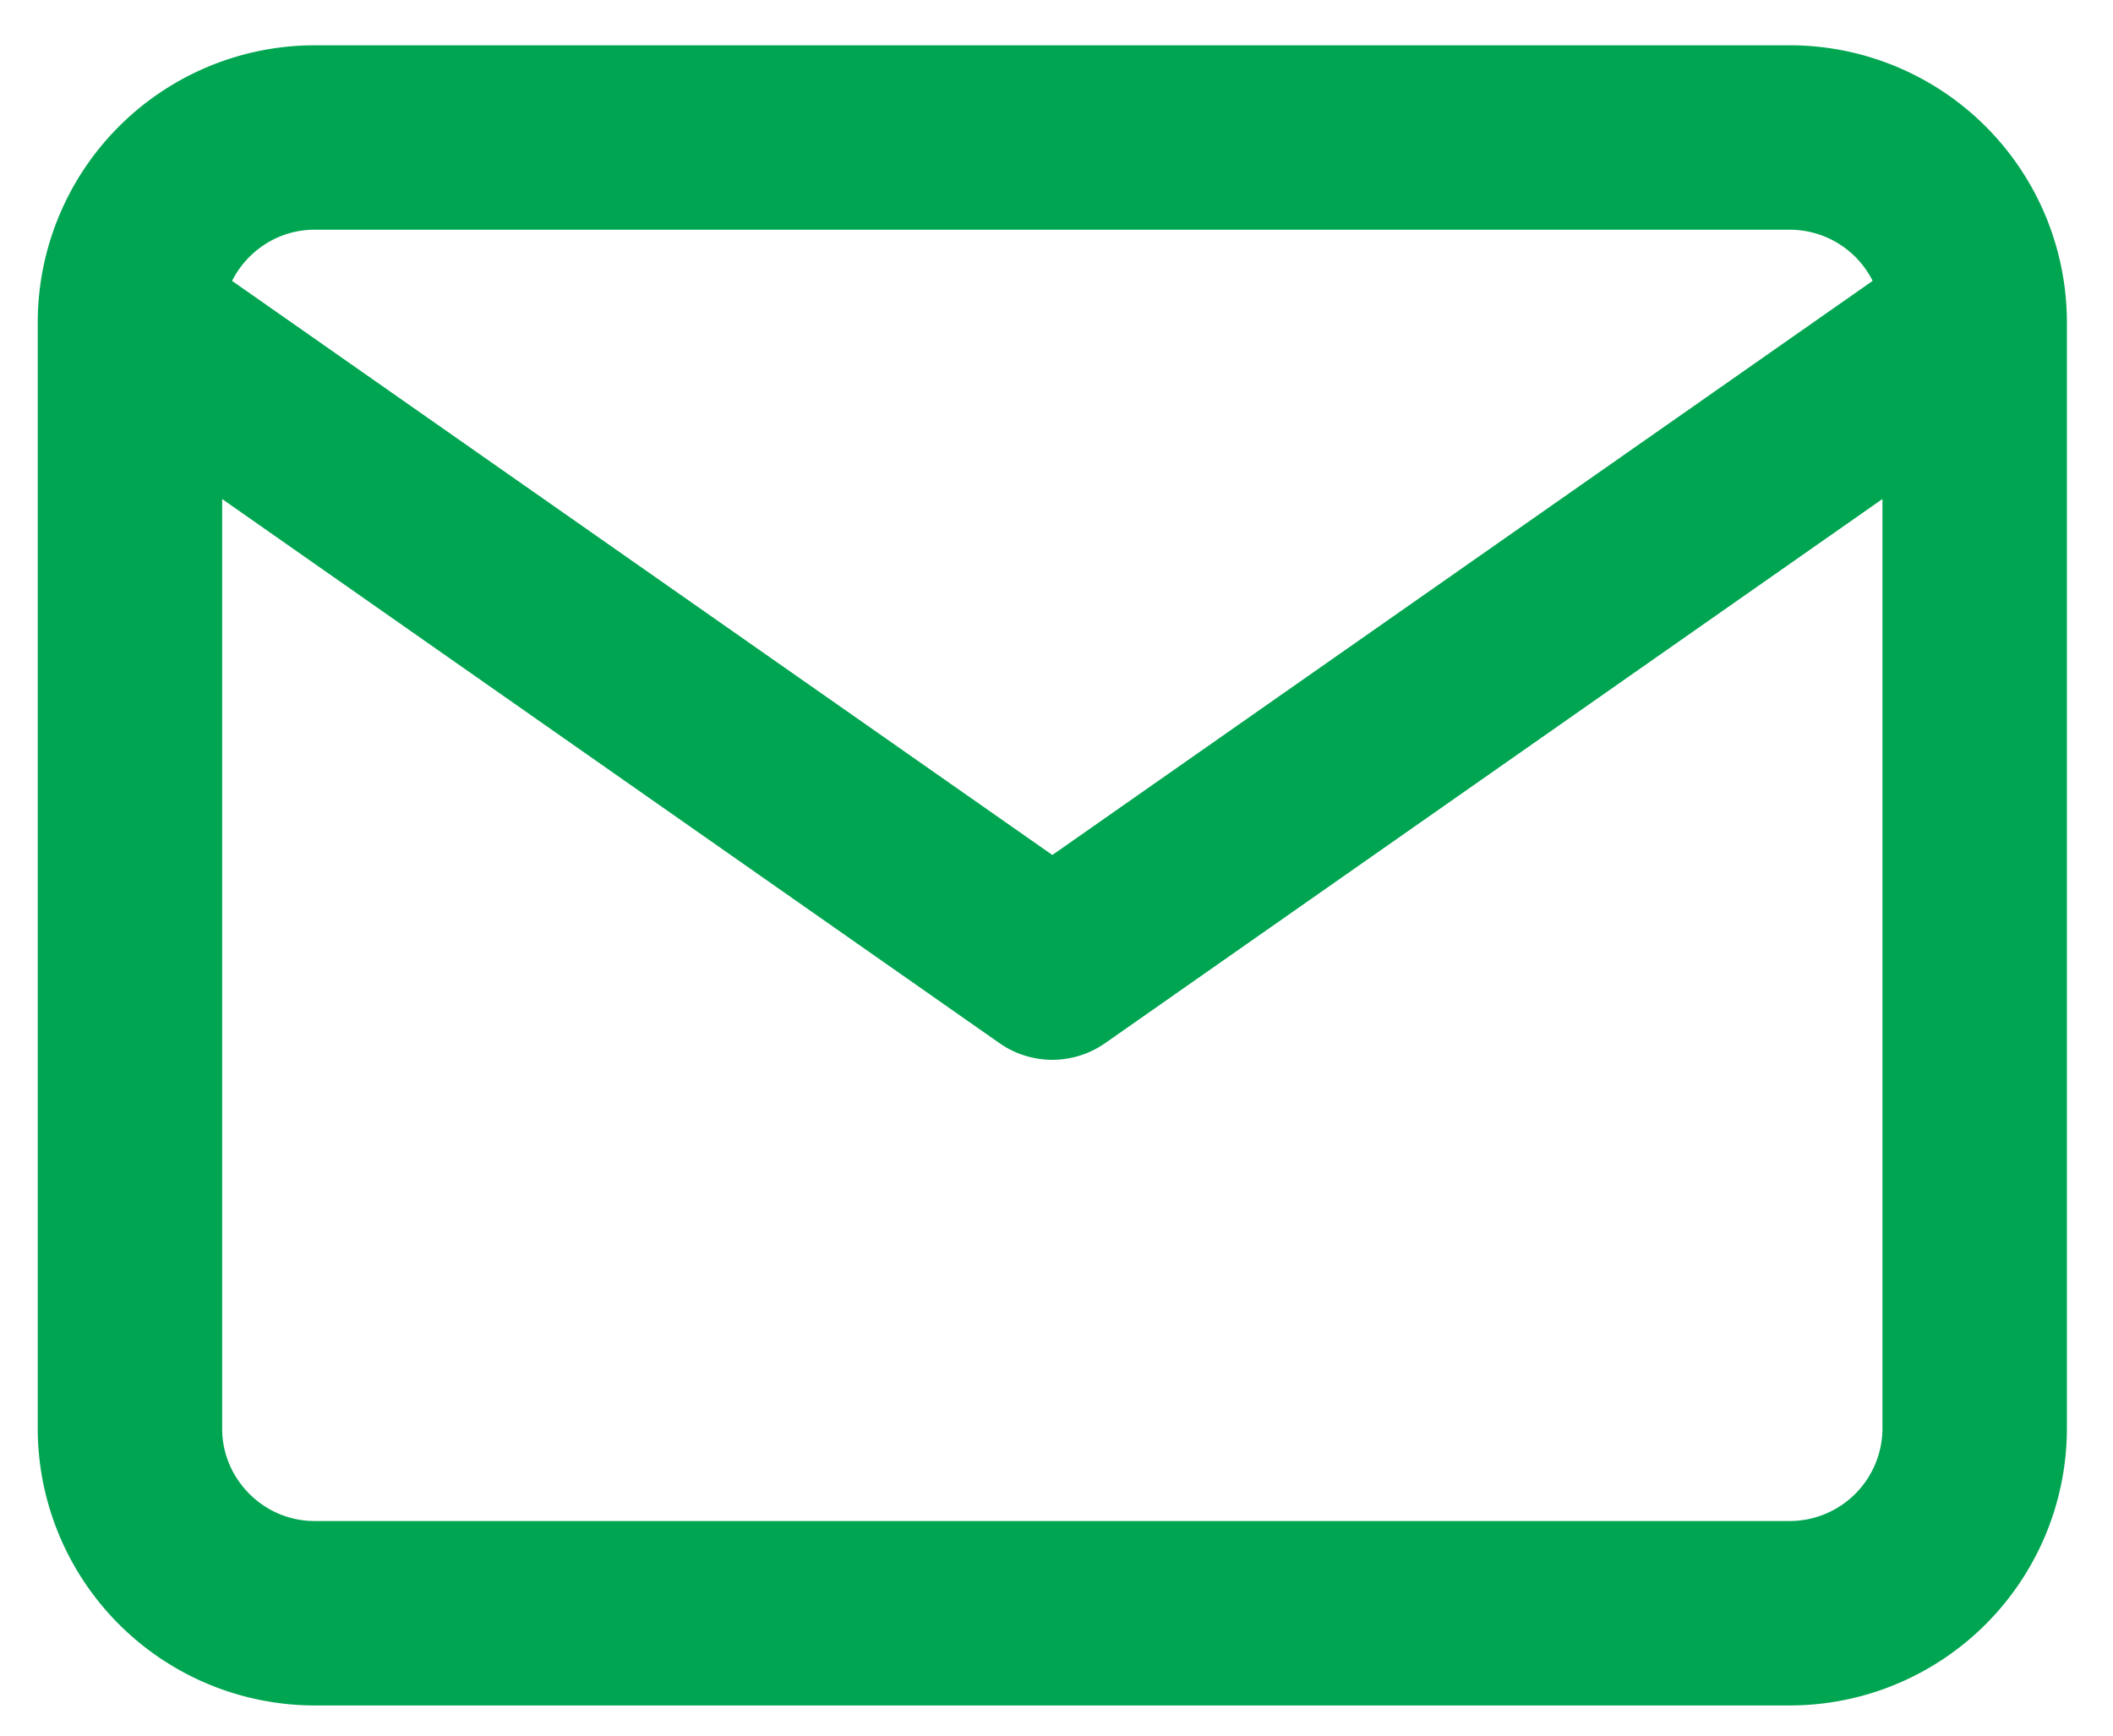 <svg width="28" height="23" viewBox="0 0 28 23" xmlns="http://www.w3.org/2000/svg"><path d="M23.722.6a3.674 3.674 0 013.667 3.667v14.666a3.674 3.674 0 01-3.667 3.667H4.167A3.674 3.674 0 01.5 18.933V4.267A3.674 3.674 0 014.167.6h19.555zm1.222 6.013l-10.299 7.21a1.22 1.22 0 01-1.401 0l-10.3-7.21v12.32c0 .67.553 1.223 1.223 1.223h19.555a1.23 1.23 0 001.223-1.223V6.613zm-1.222-3.569H4.167c-.475 0-.89.278-1.092.678l10.87 7.608 10.87-7.608a1.23 1.23 0 00-1.093-.678z" fill="#00A551"/></svg>